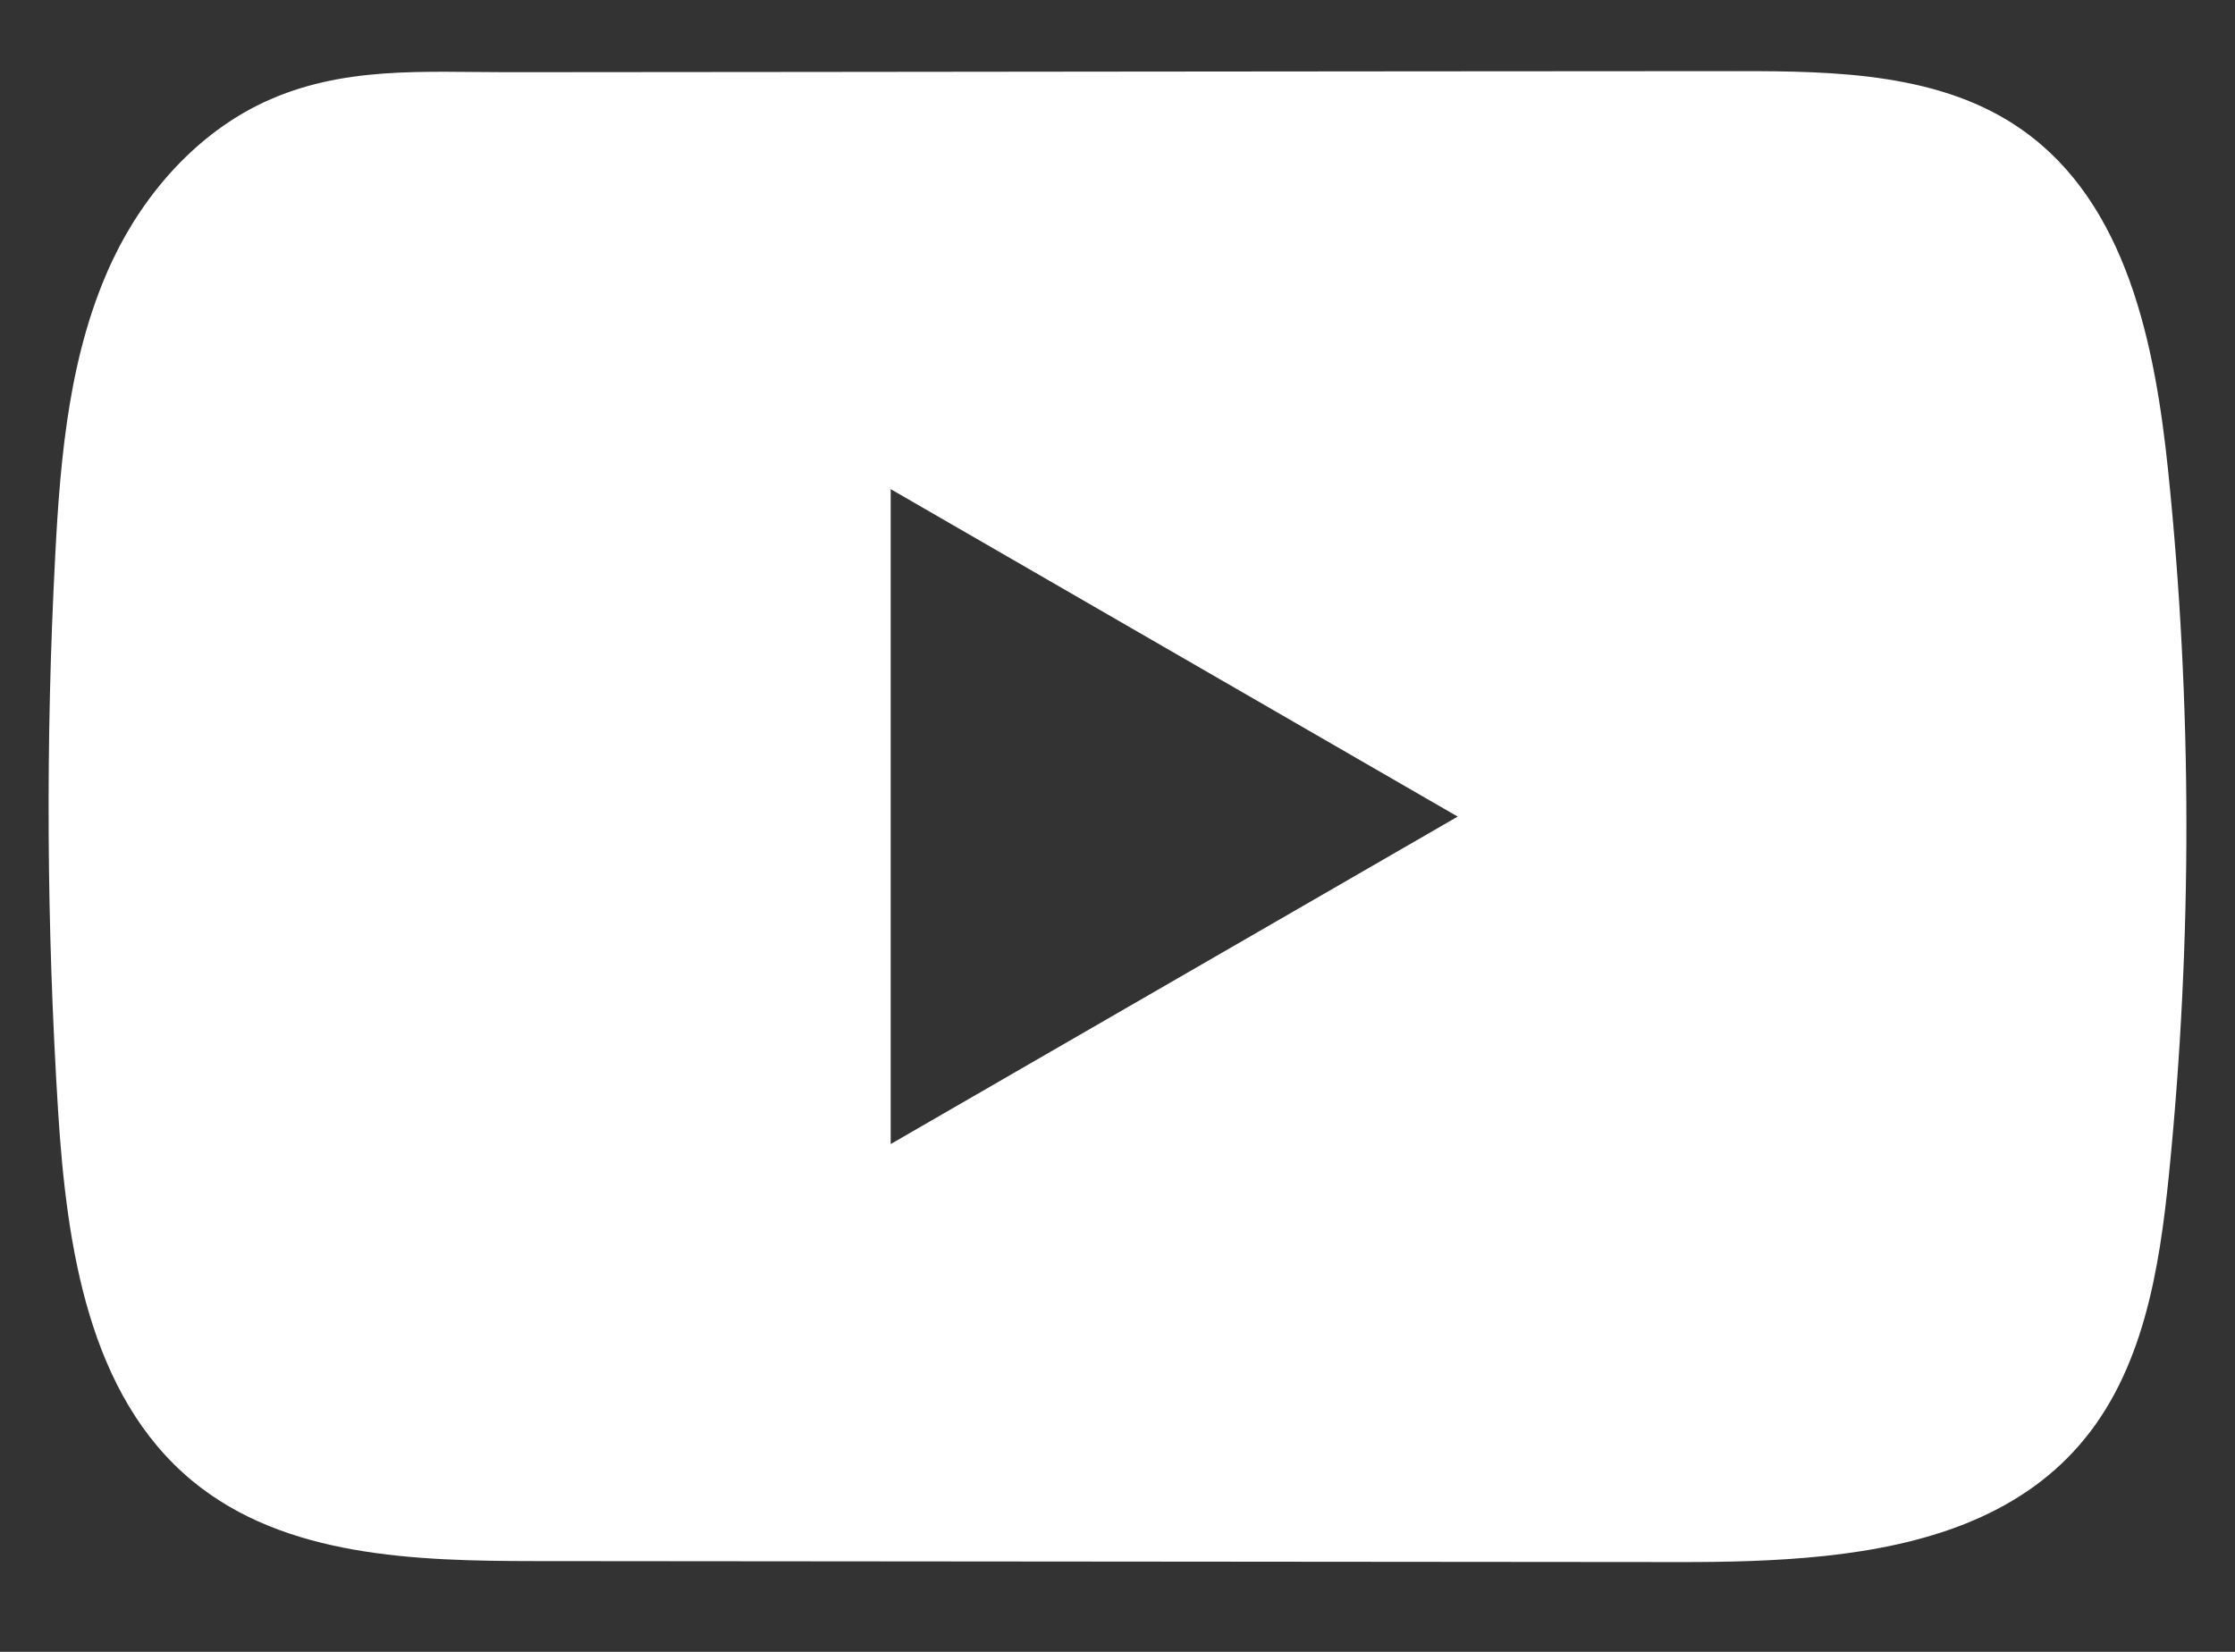 <svg width="23" height="17" viewBox="0 0 23 17" fill="none" xmlns="http://www.w3.org/2000/svg">
<rect x="0" y="0" width="23" height="17" fill="#333333" stroke="none"/>
<g clip-path="url(#clip0_1681_9362)">
<path d="M22.312 4.846C22.177 3.541 21.887 2.099 20.816 1.341C19.988 0.753 18.898 0.731 17.881 0.732C15.731 0.732 13.579 0.736 11.429 0.737C9.361 0.74 7.293 0.741 5.225 0.743C4.361 0.743 3.522 0.677 2.719 1.051C2.03 1.372 1.491 1.983 1.166 2.662C0.716 3.607 0.622 4.678 0.568 5.723C0.468 7.626 0.479 9.534 0.598 11.437C0.686 12.825 0.909 14.358 1.982 15.243C2.933 16.026 4.275 16.065 5.508 16.066C9.422 16.07 13.337 16.073 17.252 16.076C17.754 16.077 18.278 16.067 18.789 16.012C19.796 15.903 20.755 15.615 21.401 14.869C22.054 14.117 22.222 13.071 22.321 12.08C22.562 9.676 22.56 7.249 22.312 4.846ZM9.166 11.774V5.034L15.001 8.404L9.166 11.774Z" fill="white"/>
</g>
<defs>
<clipPath id="clip0_1681_9362">
<rect width="22" height="15.344" fill="white" transform="translate(0.5 0.732)"/>
</clipPath>
</defs>
</svg>
